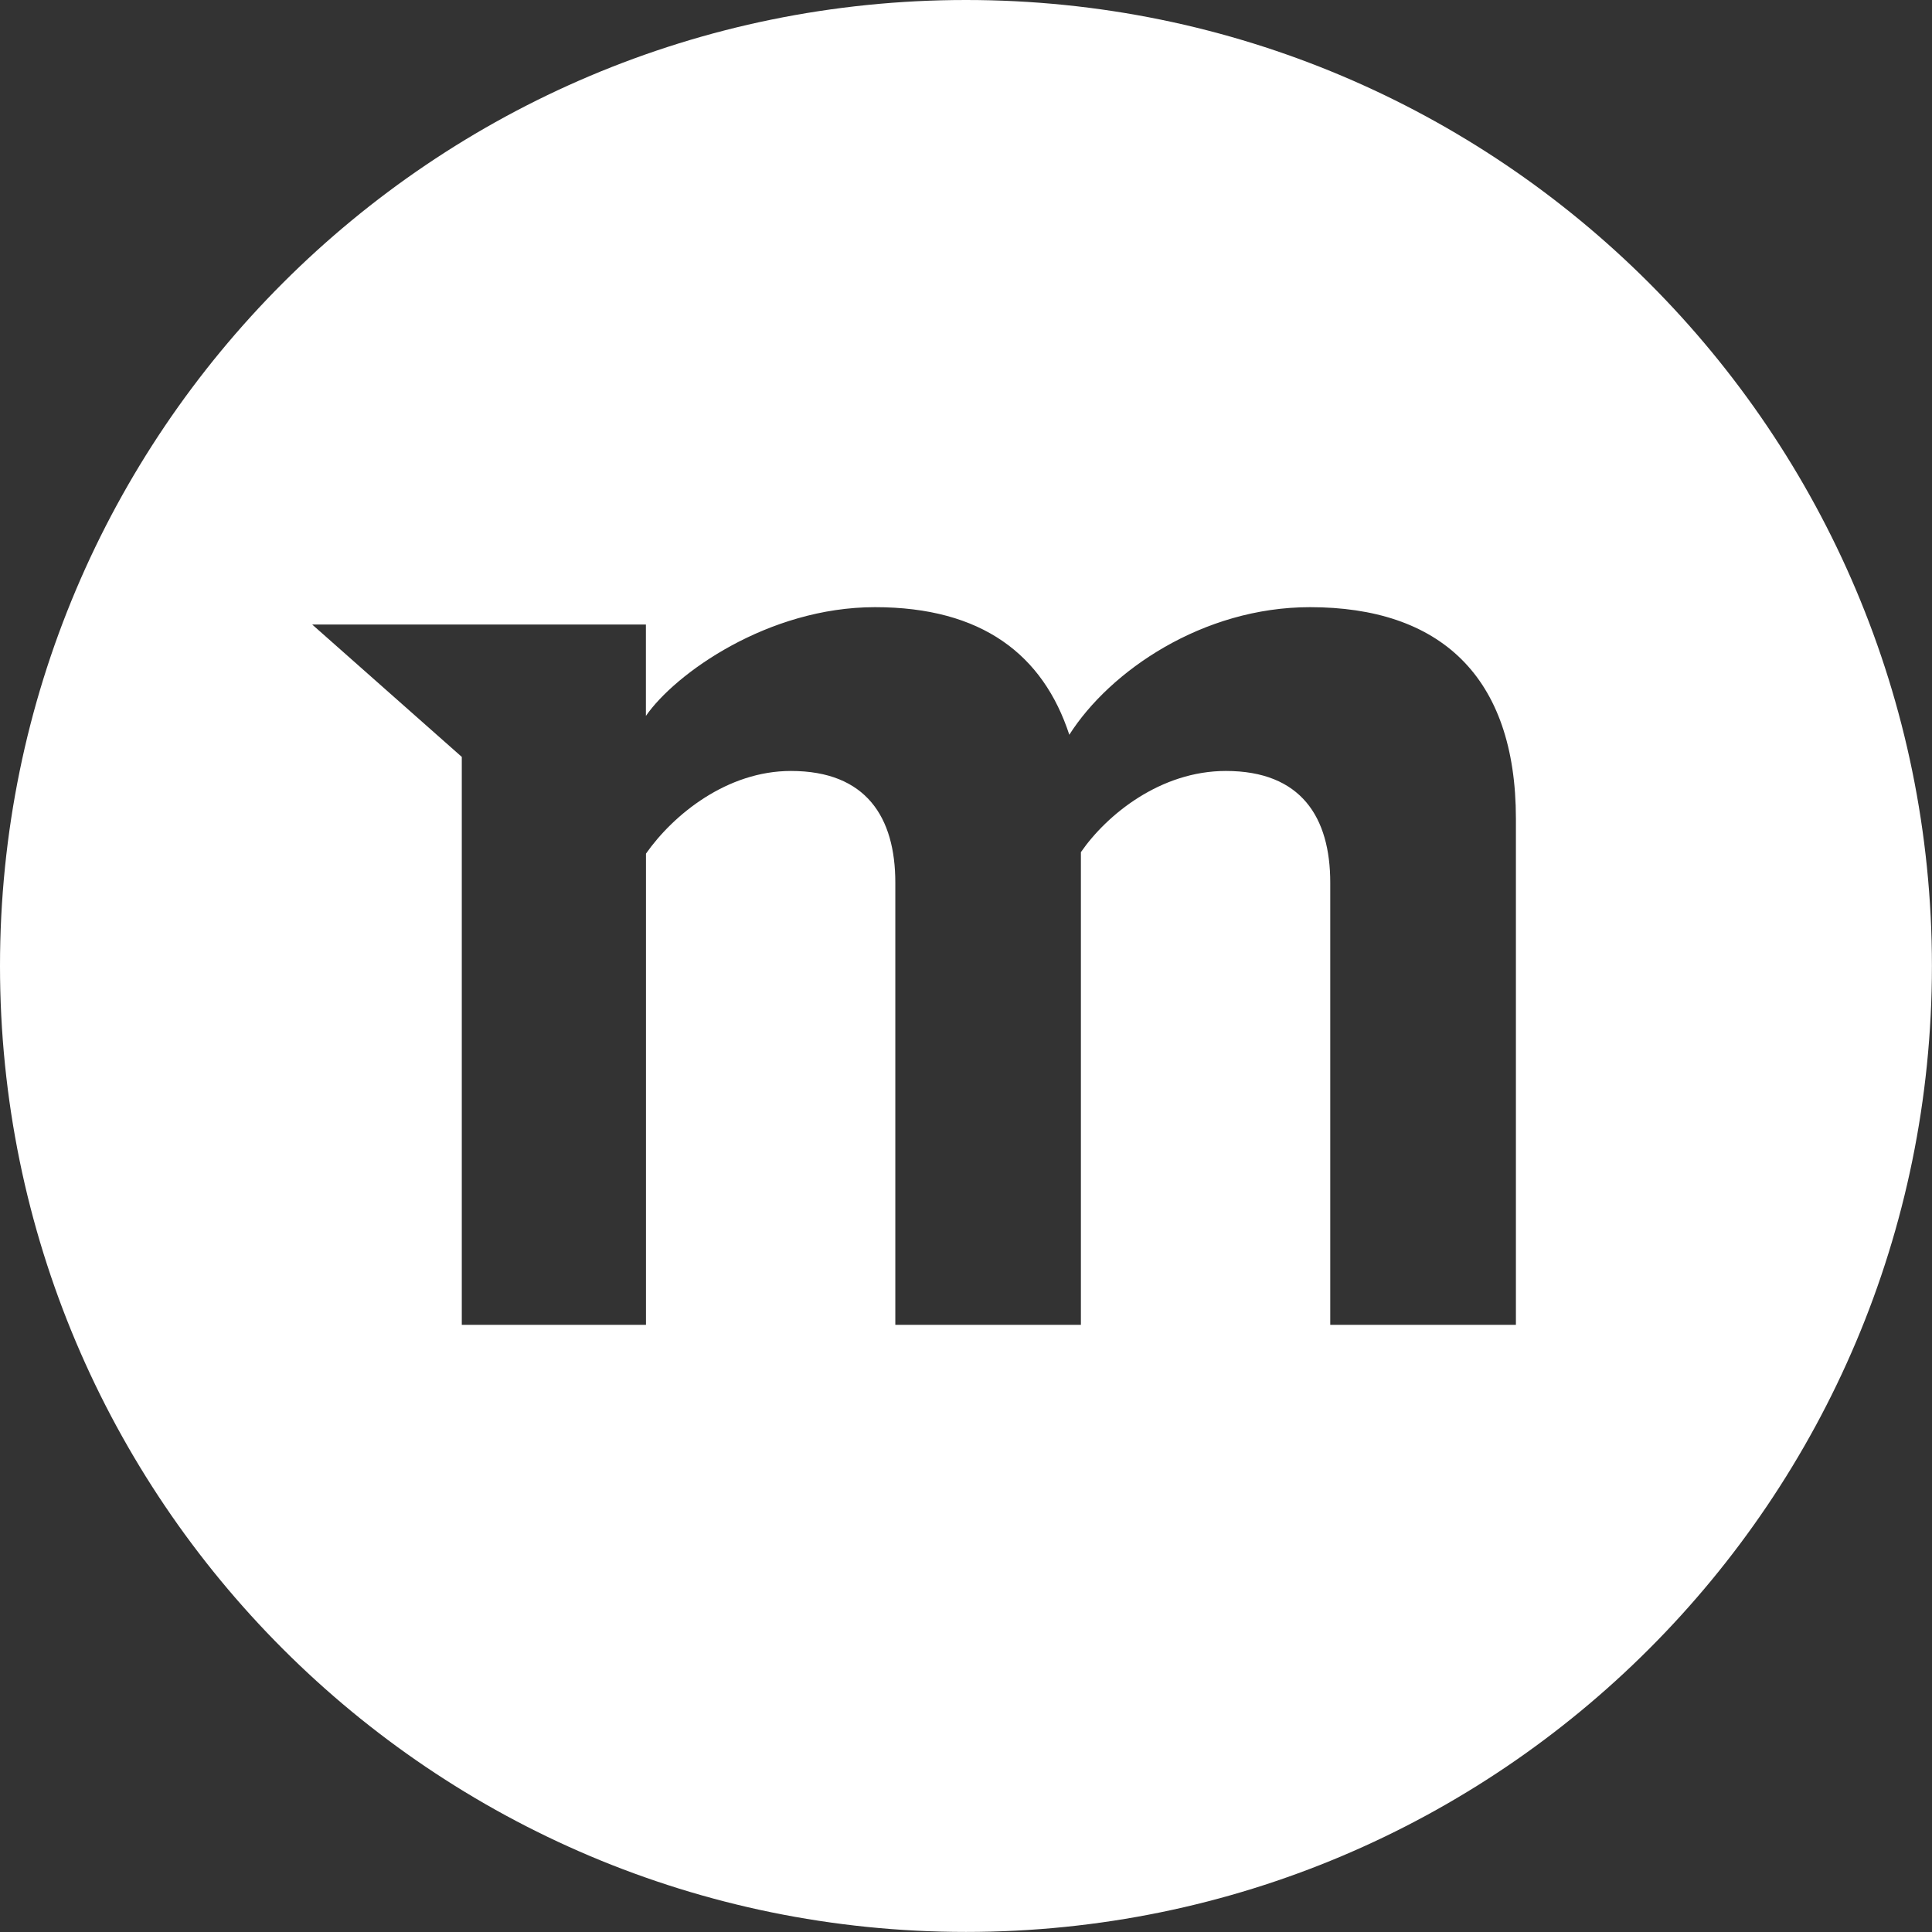 <?xml version="1.0" encoding="UTF-8"?><svg id="Layer_2" xmlns="http://www.w3.org/2000/svg" viewBox="0 0 274.83 274.83"><rect x="0" y="0" width="274.83" height="274.83" fill="#333333" stroke="none"/><defs><style>.cls-1{fill:#fff;stroke-width:0px;}</style></defs><g id="Layer_1-2"><path class="cls-1" d="m137.41,0C61.52,0,0,61.52,0,137.41s61.52,137.41,137.41,137.41,137.41-61.52,137.41-137.41S213.31,0,137.41,0Zm78.22,188.46h-26.4v-62.91c0-9.28-4.13-15.88-14.85-15.88-9.28,0-16.91,6.19-20.62,11.55v67.24h-26.4v-62.91c0-9.28-4.13-15.88-14.85-15.88-9.08,0-16.71,6.19-20.62,11.76v67.03h-26.2v-80.79l-21.28-18.83h47.47v13c4.13-5.98,17.33-15.47,32.59-15.47s23.93,6.81,27.64,18.15c5.78-9.08,18.98-18.15,34.24-18.15,18.36,0,29.29,9.69,29.29,30.11v71.98Z"/></g></svg>